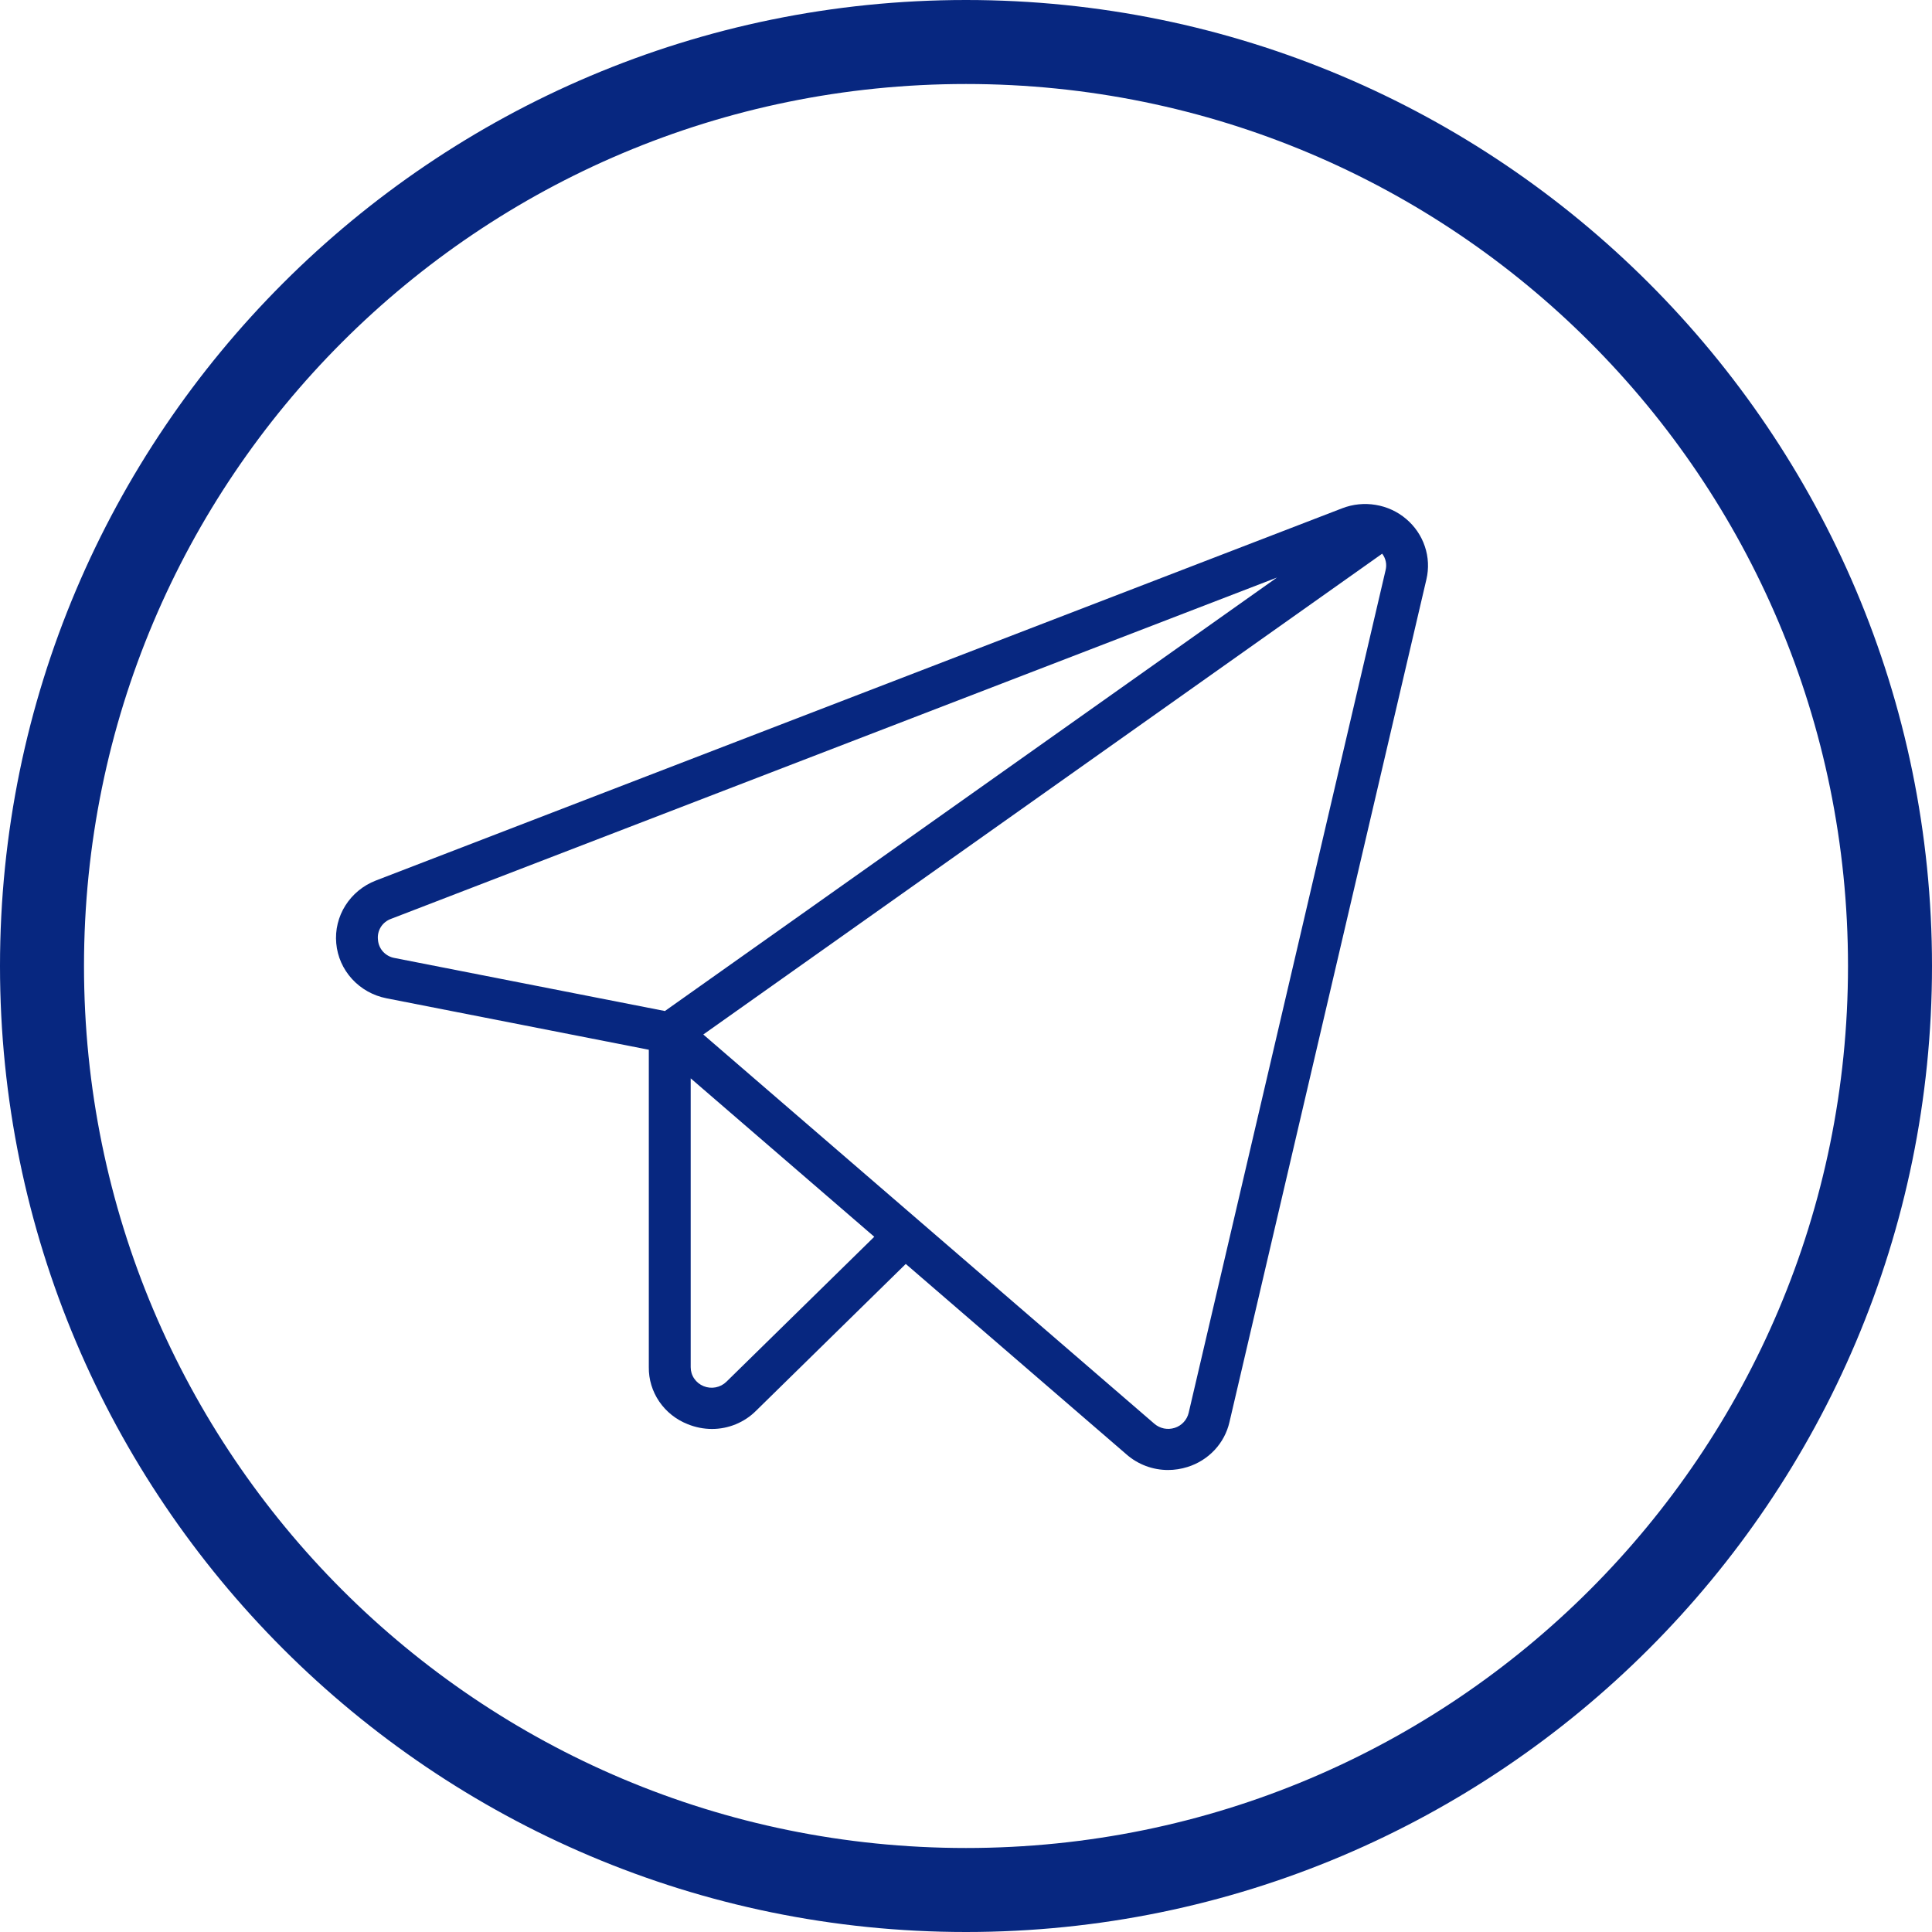 <?xml version="1.0" encoding="UTF-8"?> <svg xmlns="http://www.w3.org/2000/svg" width="46" height="46" viewBox="0 0 46 46" fill="none"> <path d="M33.48 12.356C33.274 12.181 33.023 12.065 32.754 12.021C32.486 11.976 32.21 12.004 31.957 12.102L8.949 20.965C8.648 21.081 8.394 21.29 8.224 21.559C8.054 21.828 7.977 22.145 8.006 22.46C8.034 22.776 8.166 23.074 8.382 23.31C8.598 23.546 8.886 23.707 9.203 23.769L15.448 24.994V32.553C15.444 32.843 15.531 33.128 15.696 33.37C15.861 33.612 16.096 33.799 16.371 33.908C16.555 33.983 16.753 34.023 16.953 34.023C17.148 34.023 17.342 33.984 17.521 33.91C17.701 33.835 17.865 33.727 18.001 33.59L21.566 30.094L26.826 34.633C27.097 34.869 27.447 35 27.81 35C27.967 35 28.124 34.975 28.274 34.928C28.521 34.851 28.743 34.712 28.919 34.524C29.094 34.337 29.216 34.108 29.273 33.859L33.962 13.795C34.023 13.535 34.011 13.263 33.925 13.01C33.84 12.756 33.686 12.53 33.48 12.356ZM8.999 22.374C8.987 22.268 9.011 22.162 9.068 22.071C9.125 21.981 9.212 21.912 9.314 21.876L30.404 13.751L15.831 24.072L9.398 22.81C9.291 22.792 9.194 22.739 9.121 22.66C9.049 22.581 9.006 22.48 8.999 22.374ZM17.296 32.898C17.226 32.967 17.137 33.013 17.041 33.032C16.944 33.051 16.844 33.041 16.753 33.004C16.662 32.967 16.584 32.905 16.529 32.824C16.474 32.744 16.445 32.649 16.445 32.553V25.675L20.816 29.447L17.296 32.898ZM32.99 13.577L28.301 33.641C28.281 33.724 28.24 33.8 28.182 33.862C28.124 33.925 28.05 33.971 27.968 33.997C27.885 34.023 27.798 34.028 27.713 34.011C27.628 33.993 27.55 33.955 27.485 33.899L16.745 24.631L32.909 13.183C32.952 13.239 32.981 13.303 32.995 13.371C33.009 13.439 33.007 13.509 32.99 13.577Z" fill="#072780"></path> <path d="M23 0C10.309 0 0 10.309 0 23C0 35.691 10.309 46 23 46C35.691 46 46 35.691 46 23C46 10.309 35.691 0 23 0ZM23 2C34.61 2 44 11.39 44 23C44 34.61 34.61 44 23 44C11.39 44 2 34.61 2 23C2 11.39 11.39 2 23 2Z" fill="#072780"></path> </svg> 